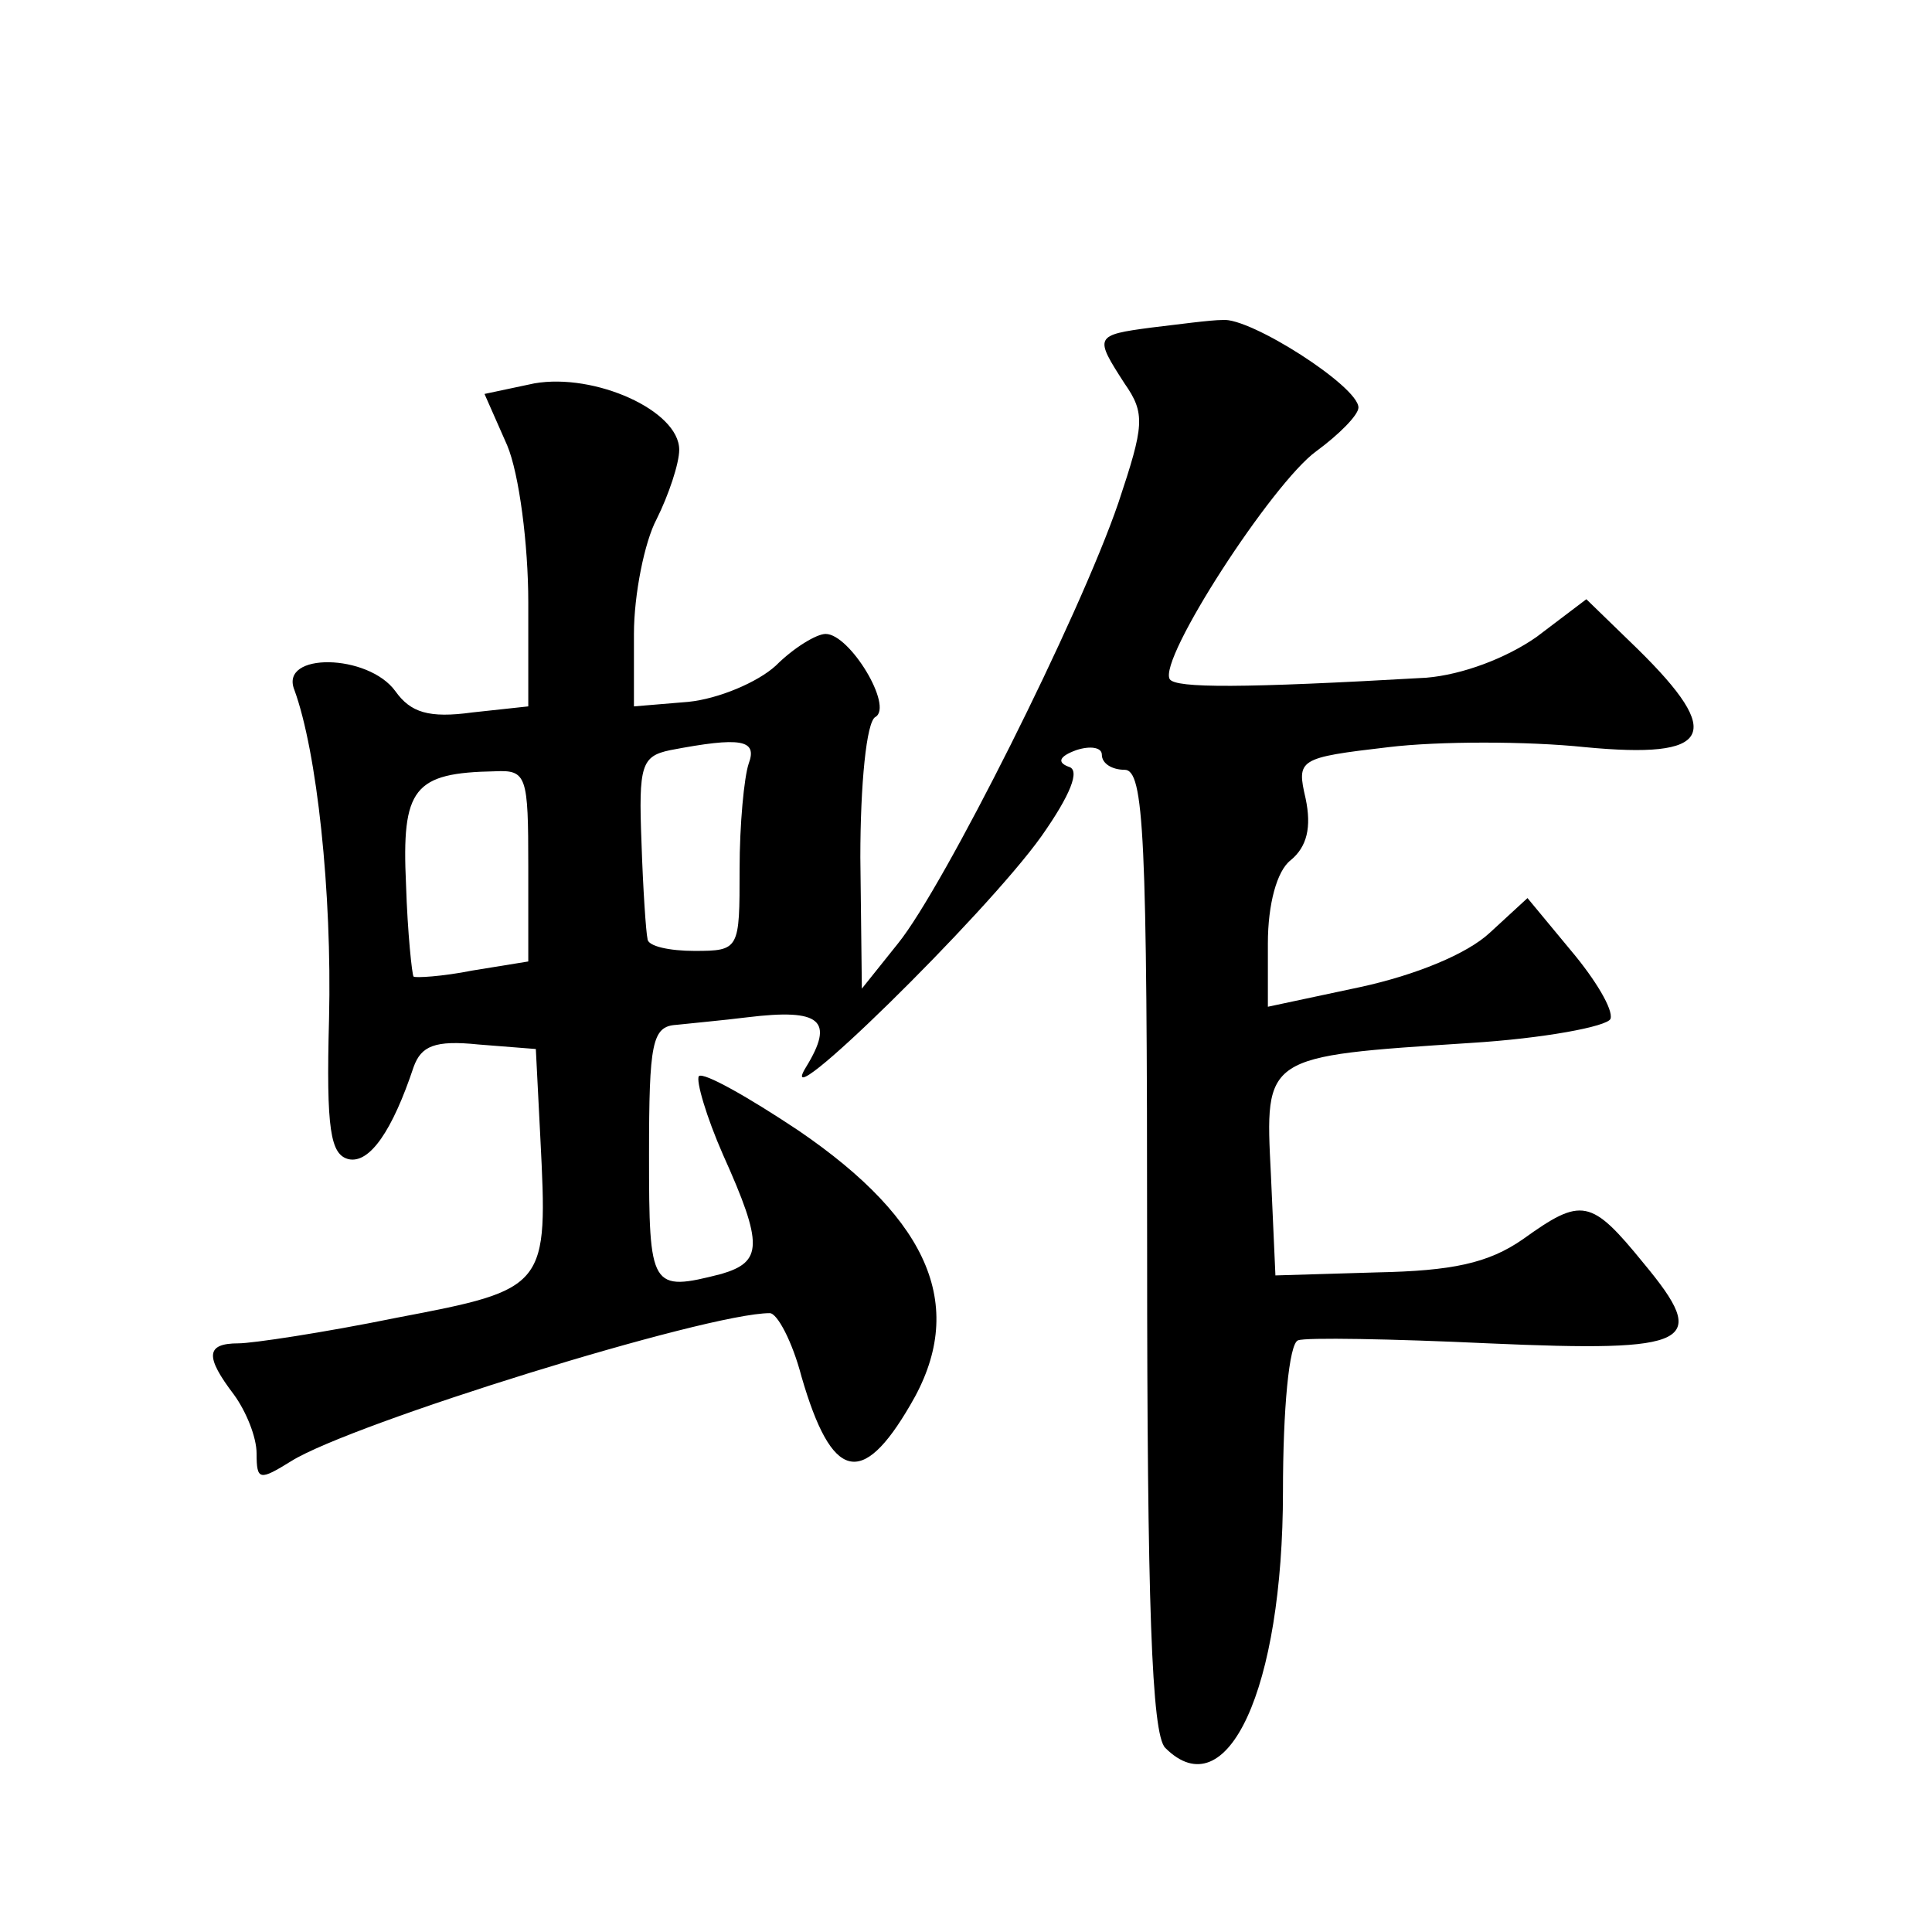 <?xml version="1.0" standalone="no"?>
<!DOCTYPE svg PUBLIC "-//W3C//DTD SVG 20010904//EN"
 "http://www.w3.org/TR/2001/REC-SVG-20010904/DTD/svg10.dtd">
<svg version="1.0" xmlns="http://www.w3.org/2000/svg"
 width="128pt" height="128pt" viewBox="0 0 128 128"
 preserveAspectRatio="xMidYMid meet">
<g transform="translate(0,128) scale(0.1,-0.1)"
fill="#0" stroke="none">
<path d="M763 1063 c-38 -5 -38 -6 -18 -37 14 -20 13 -28 -4 -79 -26 -76 -116 -255
-146 -292 l-24 -30 -1 87 c0 48 4 90 10 93 12 7 -17 55 -33 55 -6 0 -21 -9 -33
-21 -12 -11 -38 -22 -58 -24 l-36 -3 0 48 c0 26 7 61 15 76 8 16 15 37 15 46 0
26 -56 51 -96 44 l-33 -7 15 -34 c8 -19 14 -66 14 -104 l0 -69 -37 -4 c-29 -4 -41
0 -51 14 -18 25 -77 26 -67 1 15 -41 25 -134 23 -218 -2 -74 1 -90 13 -93 14 -3
29 19 43 61 5 14 14 18 43 15 l38 -3 3 -59 c5 -99 5 -100 -95 -119 -49 -10 -96
-17 -105 -17 -22 0 -22 -9 -3 -34 8 -11 15 -28 15 -39 0 -18 2 -18 23 -5 40 25
275 98 317 98 5 0 15 -19 21 -42 20 -69 40 -74 72 -19 38 64 14 122 -74 182 -33
22 -63 39 -66 36 -2 -3 5 -27 16 -52 27 -60 26 -71 -1 -79 -47 -12 -48 -10 -48
79 0 74 2 85 18 86 9 1 31 3 47 5 49 6 58 -2 39 -33 -24 -39 119 101 156 153 19
27 26 44 18 46 -8 3 -6 7 5 11 9 3 17 2 17 -3 0 -6 7 -10 15 -10 13 0 15 -42 15
-318 0 -234 3 -321 12 -330 41 -41 78 39 78 170 0 54 4 98 10 100 5 2 62 1 126
-2 136 -6 147 0 103 53 -35 43 -41 44 -80 16 -23 -16 -47 -21 -97 -22 l-67 -2 -3
67 c-4 79 -5 78 132 87 49 3 91 11 93 16 2 6 -10 26 -26 45 l-29 35 -25 -23 c-15
-14 -49 -28 -86 -36 l-61 -13 0 42 c0 26 6 48 15 55 11 9 14 22 10 41 -6 26 -5
27 55 34 33 4 92 4 130 0 84 -8 93 8 35 65 l-34 33 -33 -25 c-20 -14 -49 -25 -73
-27 -122 -7 -166 -7 -170 -1 -8 13 68 130 97 151 15 11 28 24 28 29 0 14 -72 60
-90 58 -8 0 -30 -3 -47 -5z m-267 -289 c-3 -9 -6 -40 -6 -70 0 -53 0 -54 -30 -54
-16 0 -31 3 -31 8 -1 4 -3 33 -4 64 -2 51 0 57 19 61 47 9 58 7 52 -9z m-146 -68
l0 -63 -37 -6 c-20 -4 -38 -5 -39 -4 -1 1 -4 29 -5 61 -3 64 5 74 59 75 21 1 22
-3 22 -63z"/>
</g>
</svg>
